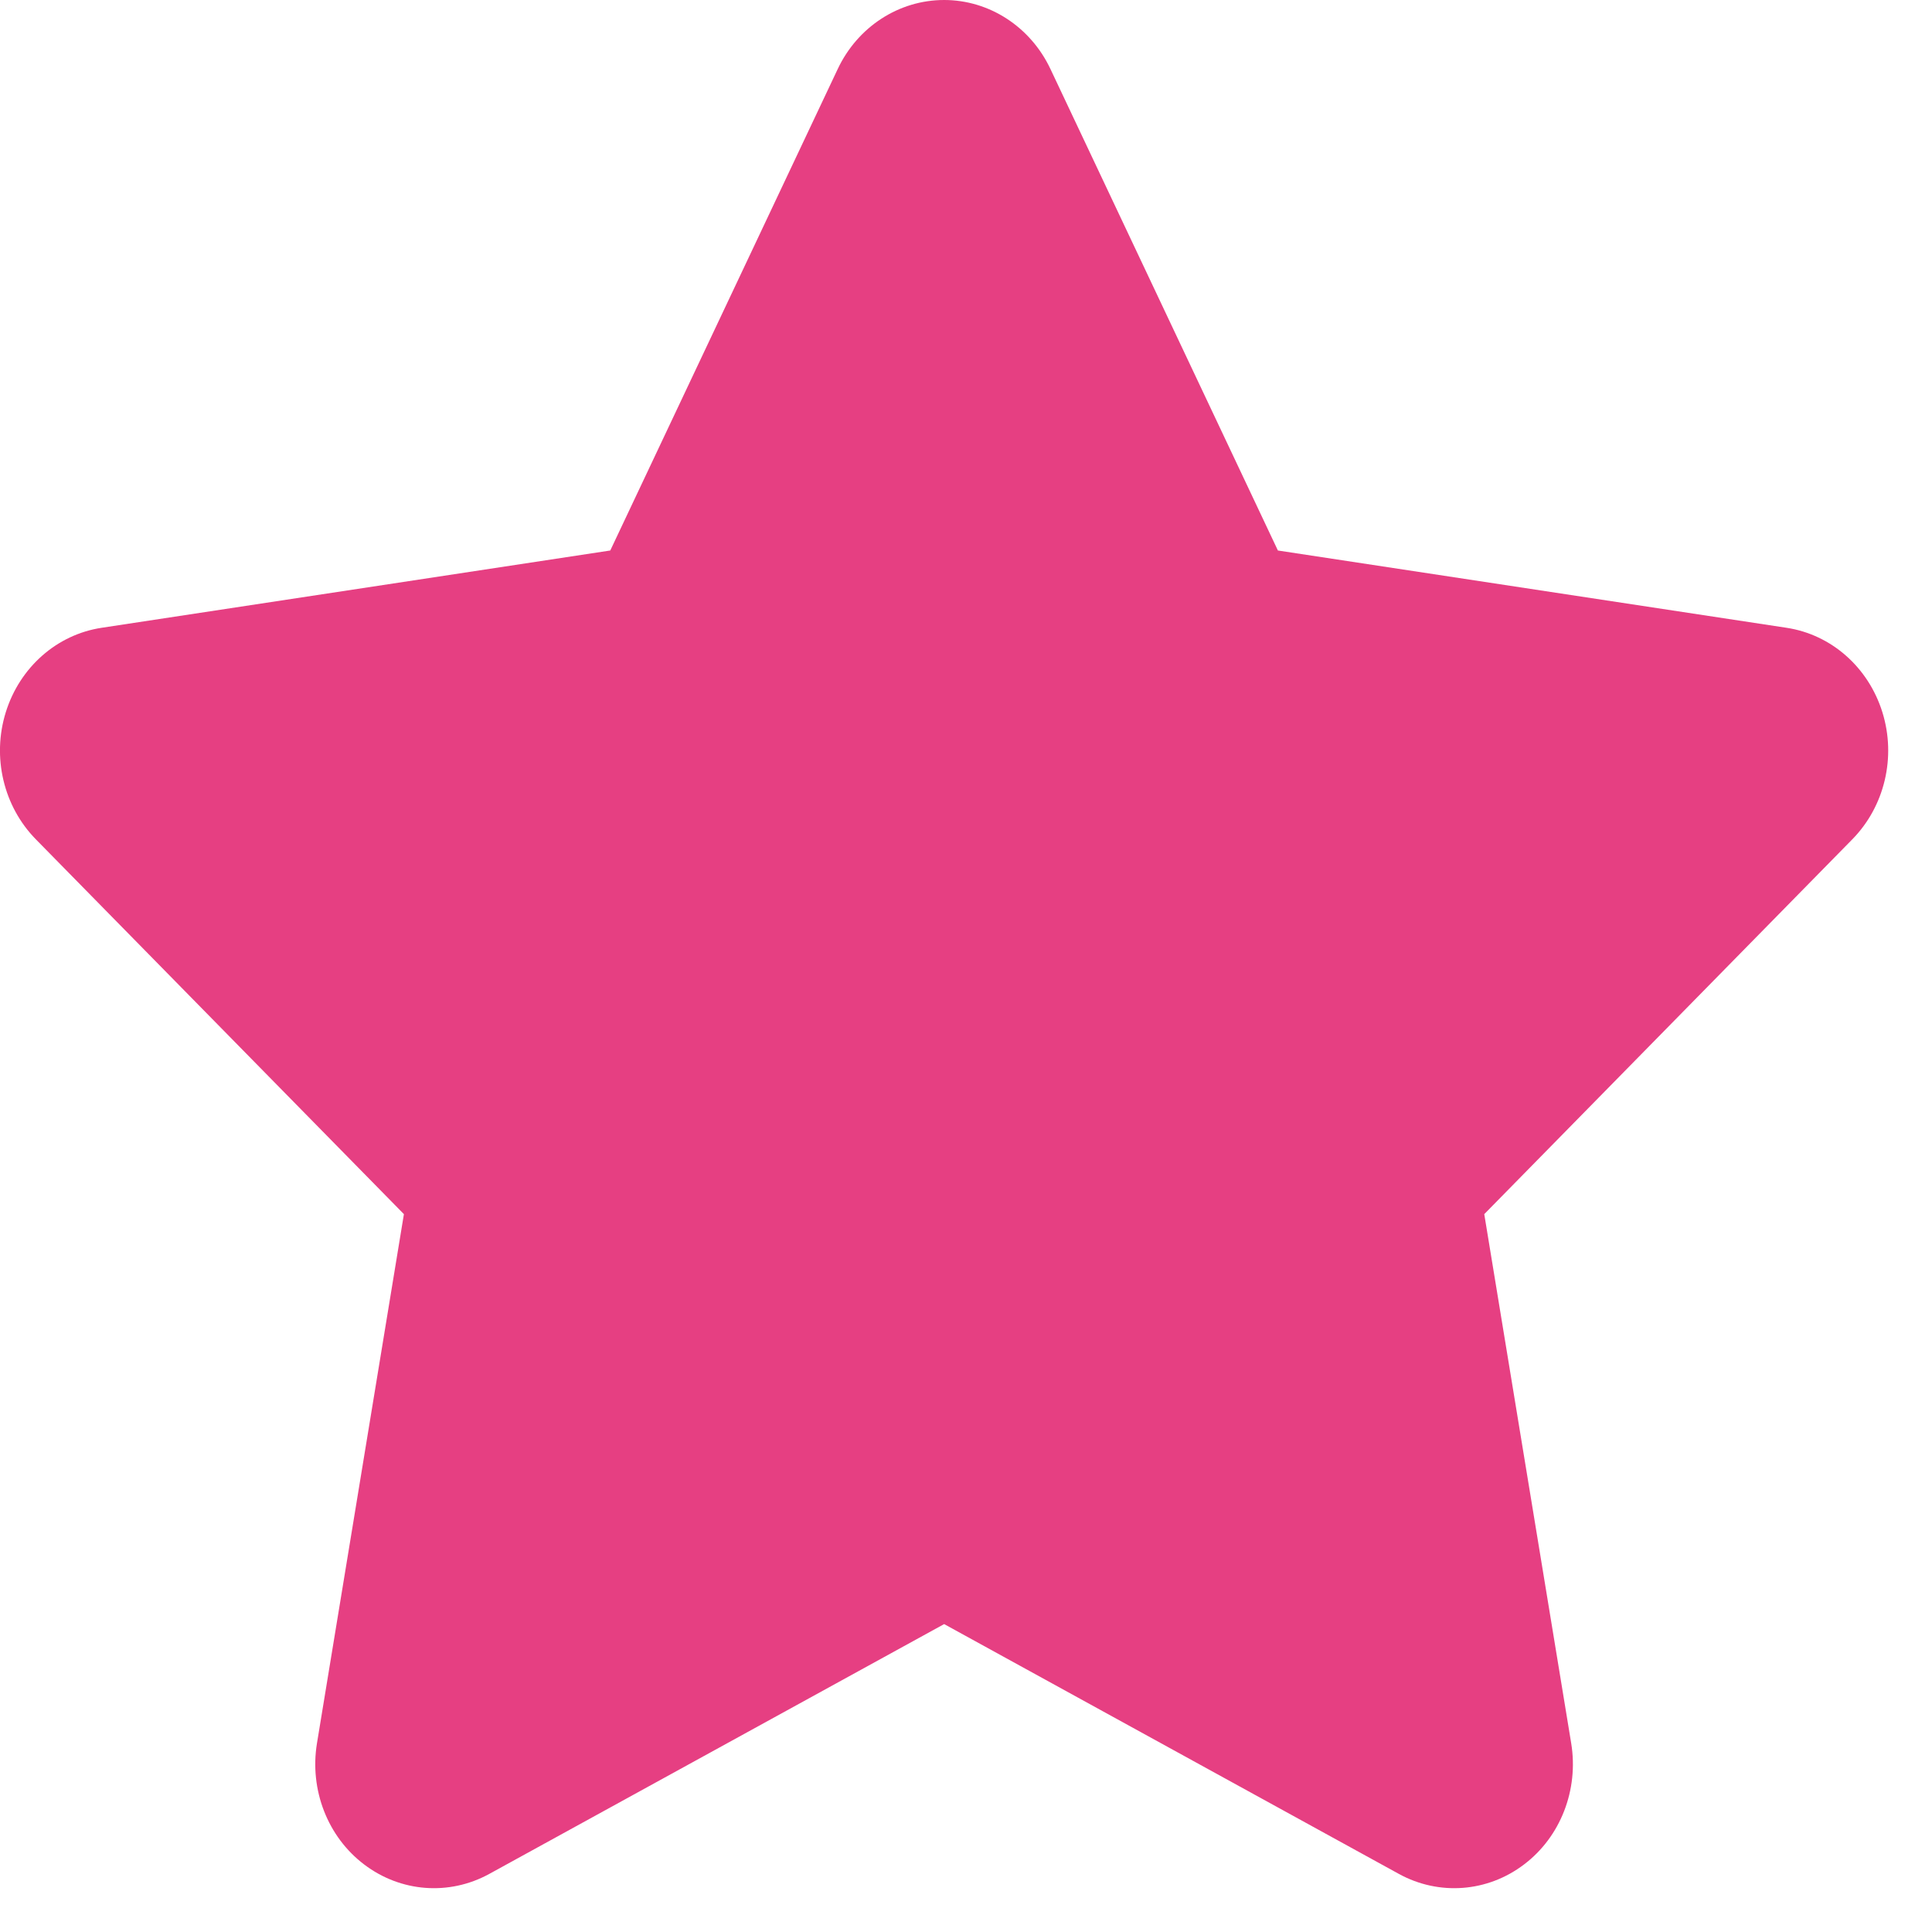 <svg width="16" height="16" viewBox="0 0 16 16" fill="none" xmlns="http://www.w3.org/2000/svg">
<path d="M8.7 0.573L10.583 4.559L14.795 5.199C15.166 5.255 15.473 5.526 15.589 5.898C15.705 6.27 15.608 6.678 15.34 6.951L12.292 10.055L13.012 14.437C13.075 14.822 12.924 15.212 12.621 15.441C12.318 15.671 11.917 15.701 11.585 15.519L7.819 13.45L4.052 15.519C3.72 15.701 3.319 15.671 3.016 15.441C2.713 15.212 2.562 14.822 2.625 14.437L3.345 10.055L0.297 6.951C0.029 6.678 -0.068 6.27 0.048 5.898C0.164 5.526 0.471 5.255 0.842 5.199L5.054 4.559L6.937 0.573C7.102 0.222 7.444 0 7.819 0C8.193 0 8.535 0.222 8.7 0.573Z" fill="#E63F82"/>
</svg>
